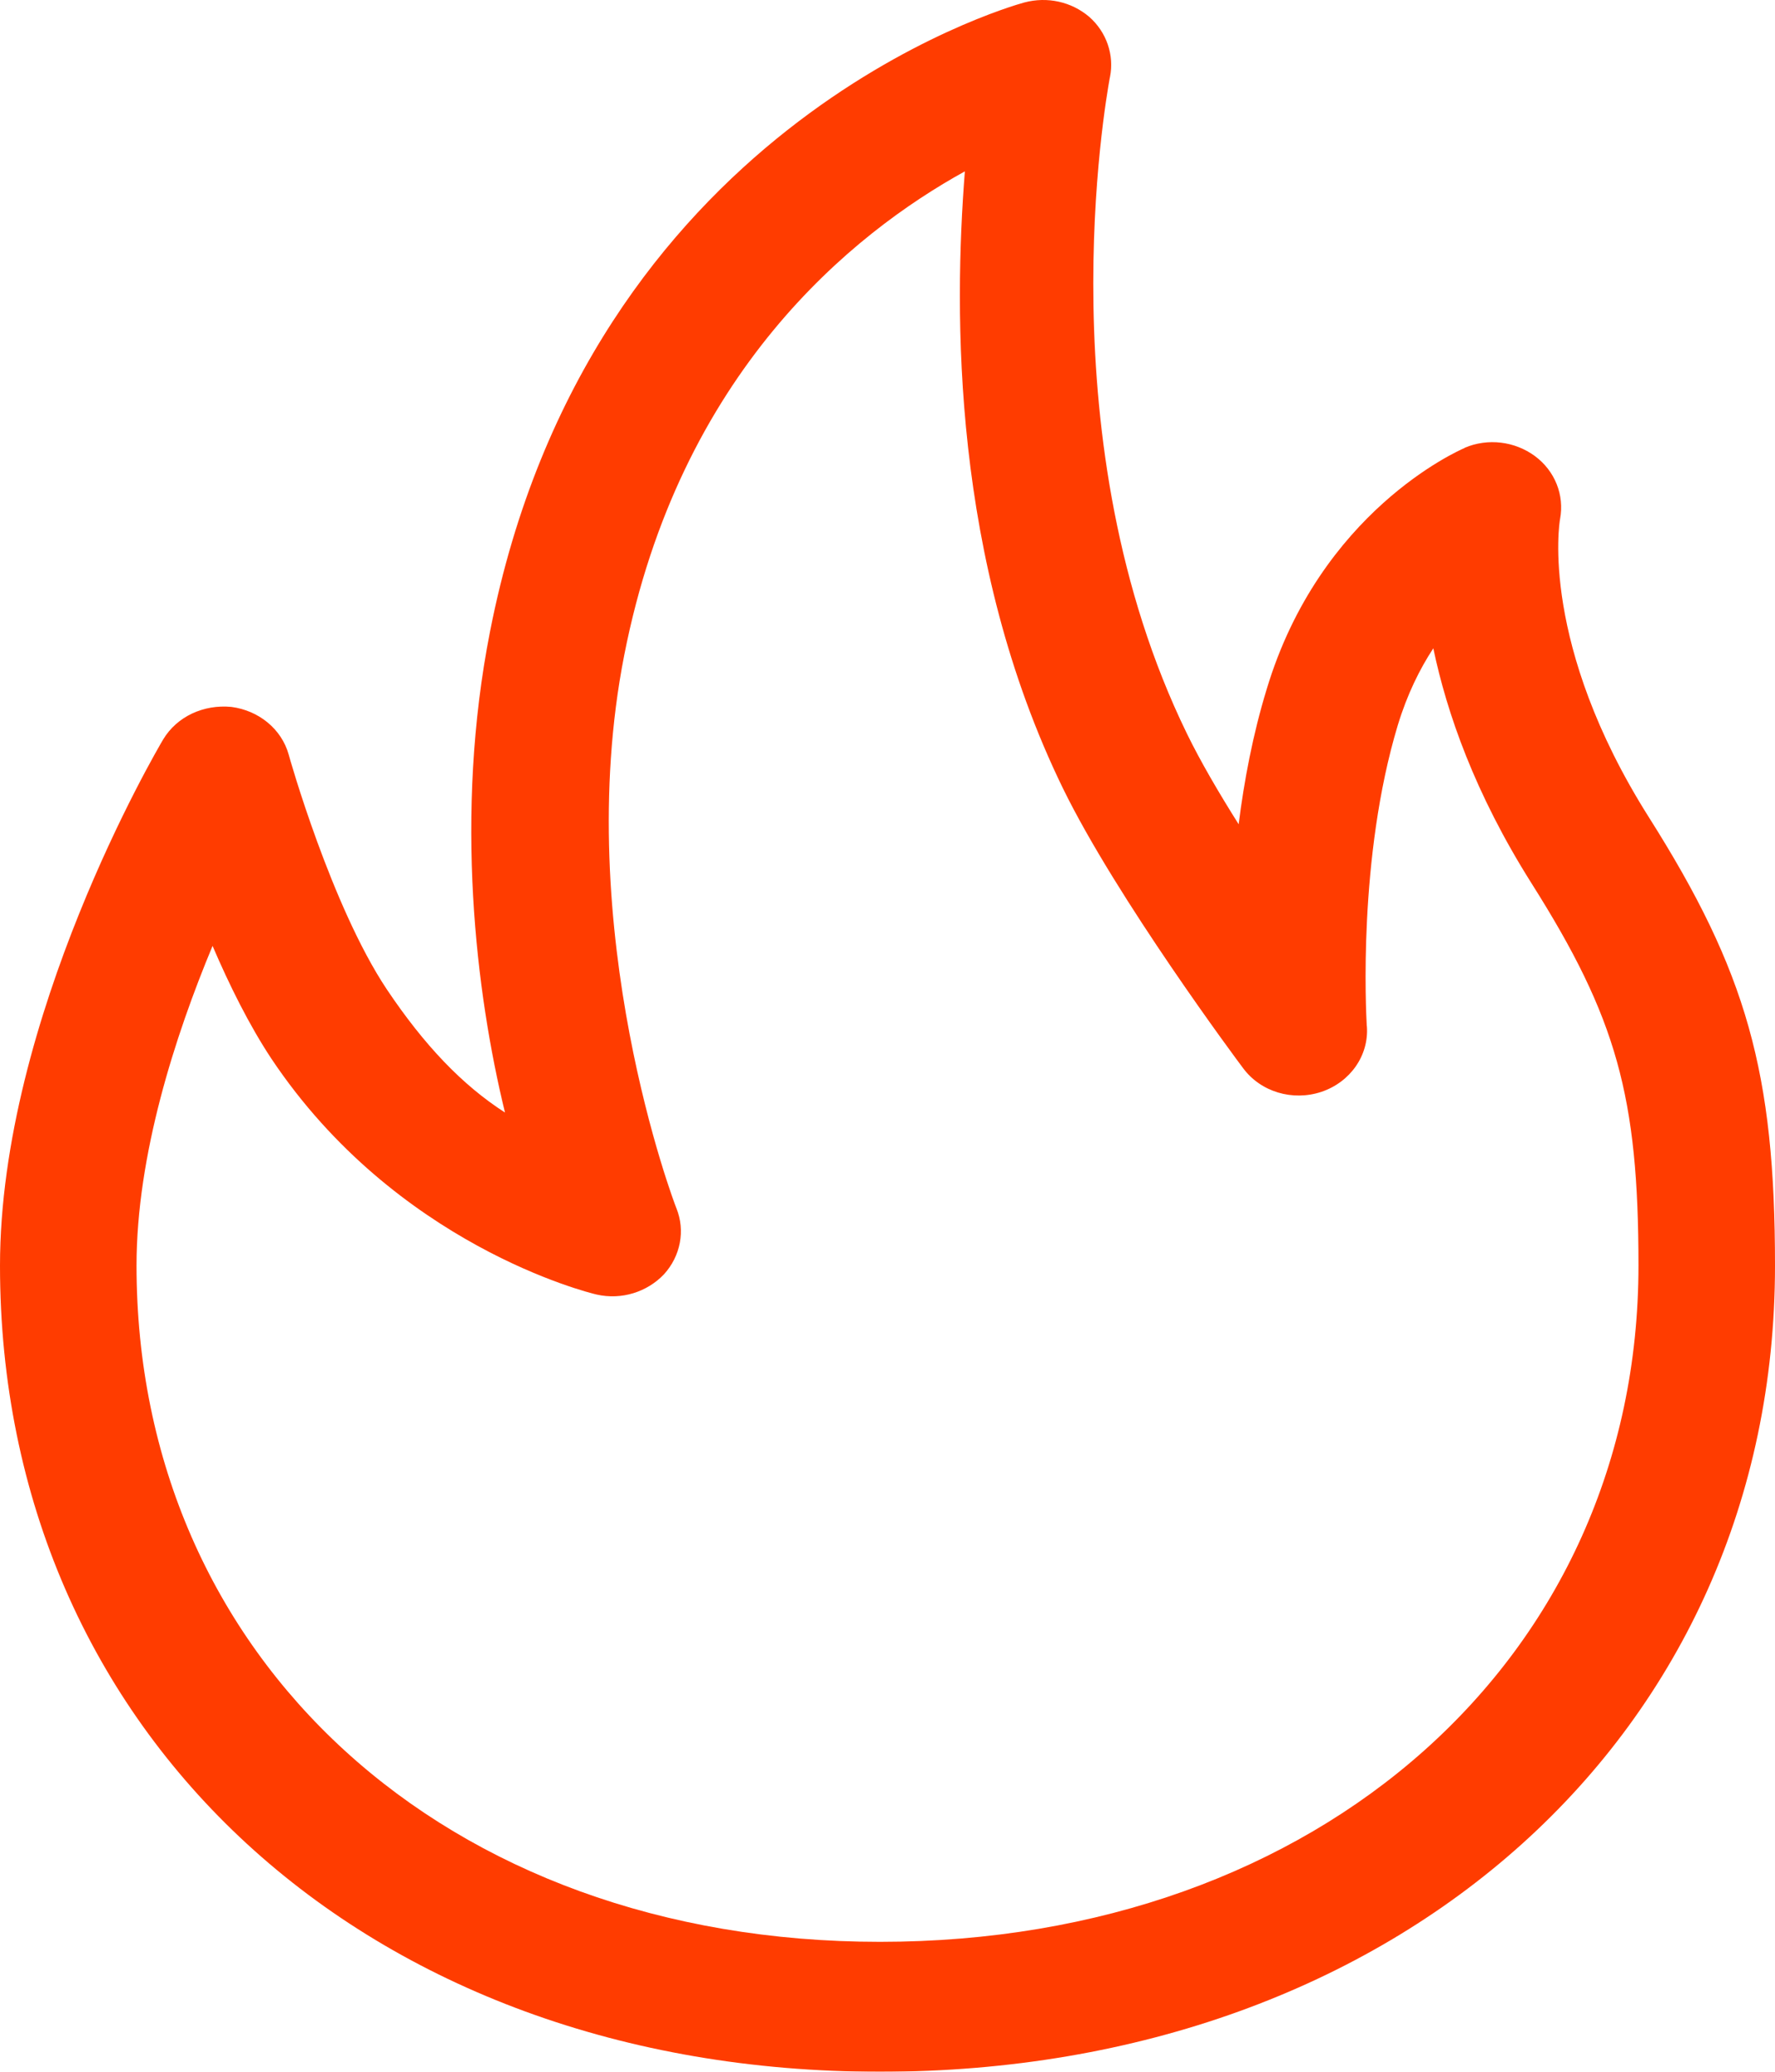 <?xml version="1.0" encoding="UTF-8"?>
<svg width="12px" height="14px" viewBox="0 0 12 14" version="1.1" xmlns="http://www.w3.org/2000/svg" xmlns:xlink="http://www.w3.org/1999/xlink">
    <title>flame-ember</title>
    <defs>
        <filter id="filter-1">
            <feColorMatrix in="SourceGraphic" type="matrix" values="0 0 0 0 1 0 0 0 0 1 0 0 0 0 1 0 0 0 1 0"></feColorMatrix>
        </filter>
    </defs>
    <g id="Page-1" stroke="none" stroke-width="1" fill="none" fill-rule="evenodd">
        <g filter="url(#filter-1)" id="flame-ember">
            <g>
                <path d="M10.547,3.507 C10.541,3.536 10.411,4.356 11.145,5.519 C11.809,6.567 12,7.248 12,8.553 C12,11.71 9.456,14 5.949,14 C2.469,14 0,11.709 0,8.553 C0,6.878 1.058,5.073 1.103,4.997 C1.196,4.842 1.376,4.759 1.564,4.777 C1.75,4.801 1.904,4.927 1.952,5.1 C1.954,5.11 2.24,6.124 2.616,6.687 C2.869,7.064 3.125,7.332 3.414,7.518 C3.218,6.715 3.069,5.506 3.313,4.267 C3.981,0.865 6.803,0.05 6.924,0.017 C7.081,-0.025 7.244,0.012 7.364,0.114 C7.481,0.217 7.534,0.372 7.504,0.521 C7.504,0.522 7.503,0.525 7.502,0.53 C7.473,0.694 7.065,2.991 8.024,4.957 C8.114,5.142 8.239,5.356 8.374,5.57 C8.411,5.276 8.47,4.963 8.563,4.659 C8.924,3.457 9.858,3.046 9.902,3.027 L9.902,3.026 C10.059,2.959 10.241,2.982 10.377,3.082 C10.513,3.183 10.577,3.346 10.547,3.507 Z M0.923,8.552 C0.923,11.201 3.003,13.122 5.949,13.122 C8.92,13.122 11.077,11.201 11.077,8.552 C11.077,7.409 10.929,6.878 10.354,5.969 C9.97,5.361 9.781,4.816 9.69,4.381 C9.598,4.521 9.513,4.693 9.45,4.9 C9.18,5.794 9.235,6.836 9.24,6.929 C9.24,6.933 9.241,6.936 9.241,6.936 C9.255,7.132 9.129,7.312 8.934,7.378 C8.739,7.443 8.523,7.379 8.404,7.218 C8.368,7.171 7.548,6.069 7.185,5.325 C6.435,3.784 6.448,2.117 6.523,1.158 C5.763,1.577 4.595,2.517 4.22,4.428 C3.855,6.287 4.564,8.146 4.573,8.165 C4.634,8.316 4.601,8.488 4.489,8.611 C4.375,8.731 4.202,8.786 4.034,8.748 C3.976,8.735 2.677,8.413 1.836,7.156 C1.686,6.93 1.551,6.658 1.437,6.392 C1.184,6.999 0.923,7.805 0.923,8.552 Z" id="Shape" fill="#FF3C00"></path>
            </g>
        </g>
    </g>
</svg>